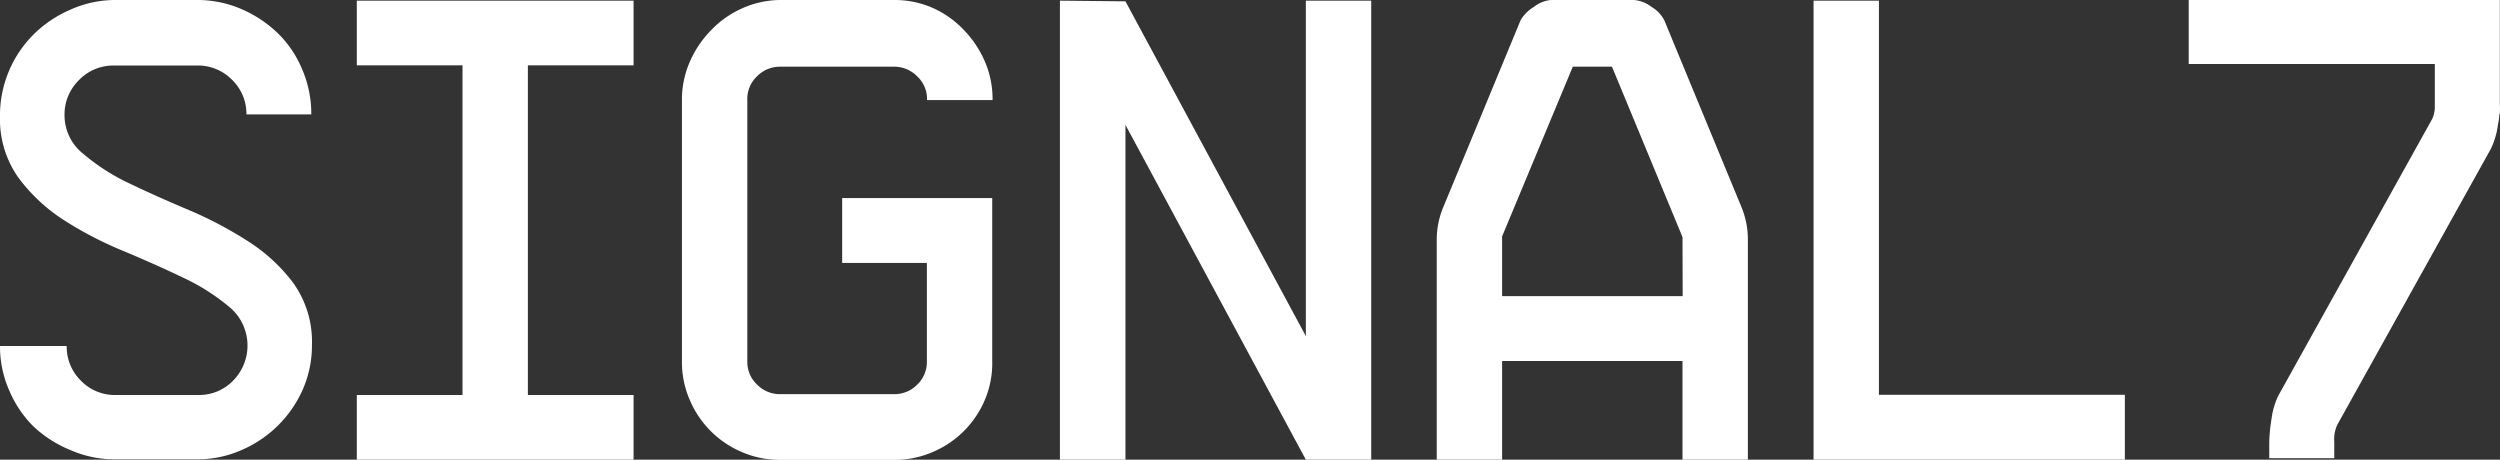 <svg id="artwork" xmlns="http://www.w3.org/2000/svg" viewBox="0 0 149.94 27.57"><rect x="0" y="0" width="149.94" height="27.57" fill="#333333" stroke="none"/><defs><style>.cls-1{fill:#fff;}</style></defs><title>s7_logo_white</title><path class="cls-1" d="M13.92,4.79a2.85,2.85,0,0,0-2.09-.86h-5a2.85,2.85,0,0,0-2.09.87,2.88,2.88,0,0,0-.87,2.12A2.94,2.94,0,0,0,5,9.23,12.36,12.36,0,0,0,7.76,11q1.65.79,3.55,1.59a23.44,23.44,0,0,1,3.55,1.87A10.27,10.27,0,0,1,17.61,17a6.06,6.06,0,0,1,1.1,3.69,6.6,6.6,0,0,1-.55,2.67A7.06,7.06,0,0,1,14.47,27a6.58,6.58,0,0,1-2.67.55H6.9A6.62,6.62,0,0,1,4.24,27,7.24,7.24,0,0,1,2,25.57,6.78,6.78,0,0,1,.55,23.41,6.54,6.54,0,0,1,0,20.75H4a2.86,2.86,0,0,0,.85,2.08,2.83,2.83,0,0,0,2.11.86h4.92a2.83,2.83,0,0,0,2.1-.86,3,3,0,0,0-.25-4.44,12.57,12.57,0,0,0-2.73-1.73q-1.63-.78-3.56-1.59A22.39,22.39,0,0,1,3.83,13.2,10.42,10.42,0,0,1,1.1,10.65,6.05,6.05,0,0,1,0,7,6.86,6.86,0,0,1,2,2.08,7.1,7.1,0,0,1,4.2.59,6.58,6.58,0,0,1,6.86,0H11.8a6.64,6.64,0,0,1,2.67.54A7.29,7.29,0,0,1,16.67,2,6.48,6.48,0,0,1,18.14,4.2a6.73,6.73,0,0,1,.53,2.66H14.78a2.83,2.83,0,0,0-.87-2.08Z"/><polygon class="cls-1" points="38 23.69 38 27.57 21.4 27.57 21.4 23.69 27.74 23.69 27.74 3.92 21.4 3.92 21.4 0.04 38 0.04 38 3.92 31.66 3.92 31.66 23.69 38 23.69 38 23.69"/><path class="cls-1" d="M50.51,15.77V11.88h9v9.78A5.63,5.63,0,0,1,59.06,24a5.86,5.86,0,0,1-3.12,3.11,5.67,5.67,0,0,1-2.29.47H46.78a5.68,5.68,0,0,1-2.29-.47,5.88,5.88,0,0,1-3.12-3.12,5.67,5.67,0,0,1-.47-2.3V6a5.67,5.67,0,0,1,.47-2.29,6.27,6.27,0,0,1,1.26-1.88A5.84,5.84,0,0,1,44.49.51,5.68,5.68,0,0,1,46.78,0h6.86a5.68,5.68,0,0,1,2.29.47A5.84,5.84,0,0,1,57.8,1.79a6.28,6.28,0,0,1,1.26,1.88A5.67,5.67,0,0,1,59.53,6H55.6A1.86,1.86,0,0,0,55,4.57,1.92,1.92,0,0,0,53.64,4H46.78a1.91,1.91,0,0,0-1.37.57A1.87,1.87,0,0,0,44.82,6V21.68a1.87,1.87,0,0,0,.59,1.39,1.91,1.91,0,0,0,1.37.57h6.86A1.91,1.91,0,0,0,55,23.08a1.88,1.88,0,0,0,.59-1.4V15.77Z"/><polygon class="cls-1" points="78.32 27.57 67.5 7.49 67.5 27.57 63.57 27.57 63.57 0.04 67.5 0.08 78.32 20.16 78.32 0.04 82.24 0.04 82.24 27.57 78.32 27.57 78.32 27.57"/><path class="cls-1" d="M104.45,12.43,99.82,1.22a2,2,0,0,0-.76-.8A2,2,0,0,0,98,0H93a2,2,0,0,0-1,.41,2.32,2.32,0,0,0-.8.8L86.56,12.43a5.07,5.07,0,0,0-.39,1.88V27.57h3.92V21.65h10.82v5.92h3.92V14.31A5.07,5.07,0,0,0,104.45,12.43Zm-3.53,5.33H90.09V14.18L94.33,4h2.35l4.23,10.22Z"/><polygon class="cls-1" points="108.77 27.57 108.77 0.04 112.69 0.04 112.69 23.68 127.44 23.68 127.44 27.57 108.77 27.57 108.77 27.57"/><path class="cls-1" d="M149.9,6.84c0,.25-.06.5-.1.76a4.72,4.72,0,0,1-.41,1.33l-9.21,16.55a2,2,0,0,0-.18,1c0,.49,0,.83,0,1H136.1v-.9a9.77,9.77,0,0,1,.14-1.47,4.43,4.43,0,0,1,.41-1.39l9.22-16.58a1.67,1.67,0,0,0,.16-.67c0-.31,0-.64,0-1s0-.71,0-1,0-.52,0-.63H131.27V0h18.66V6.19a6,6,0,0,1,0,.65Z"/></svg>